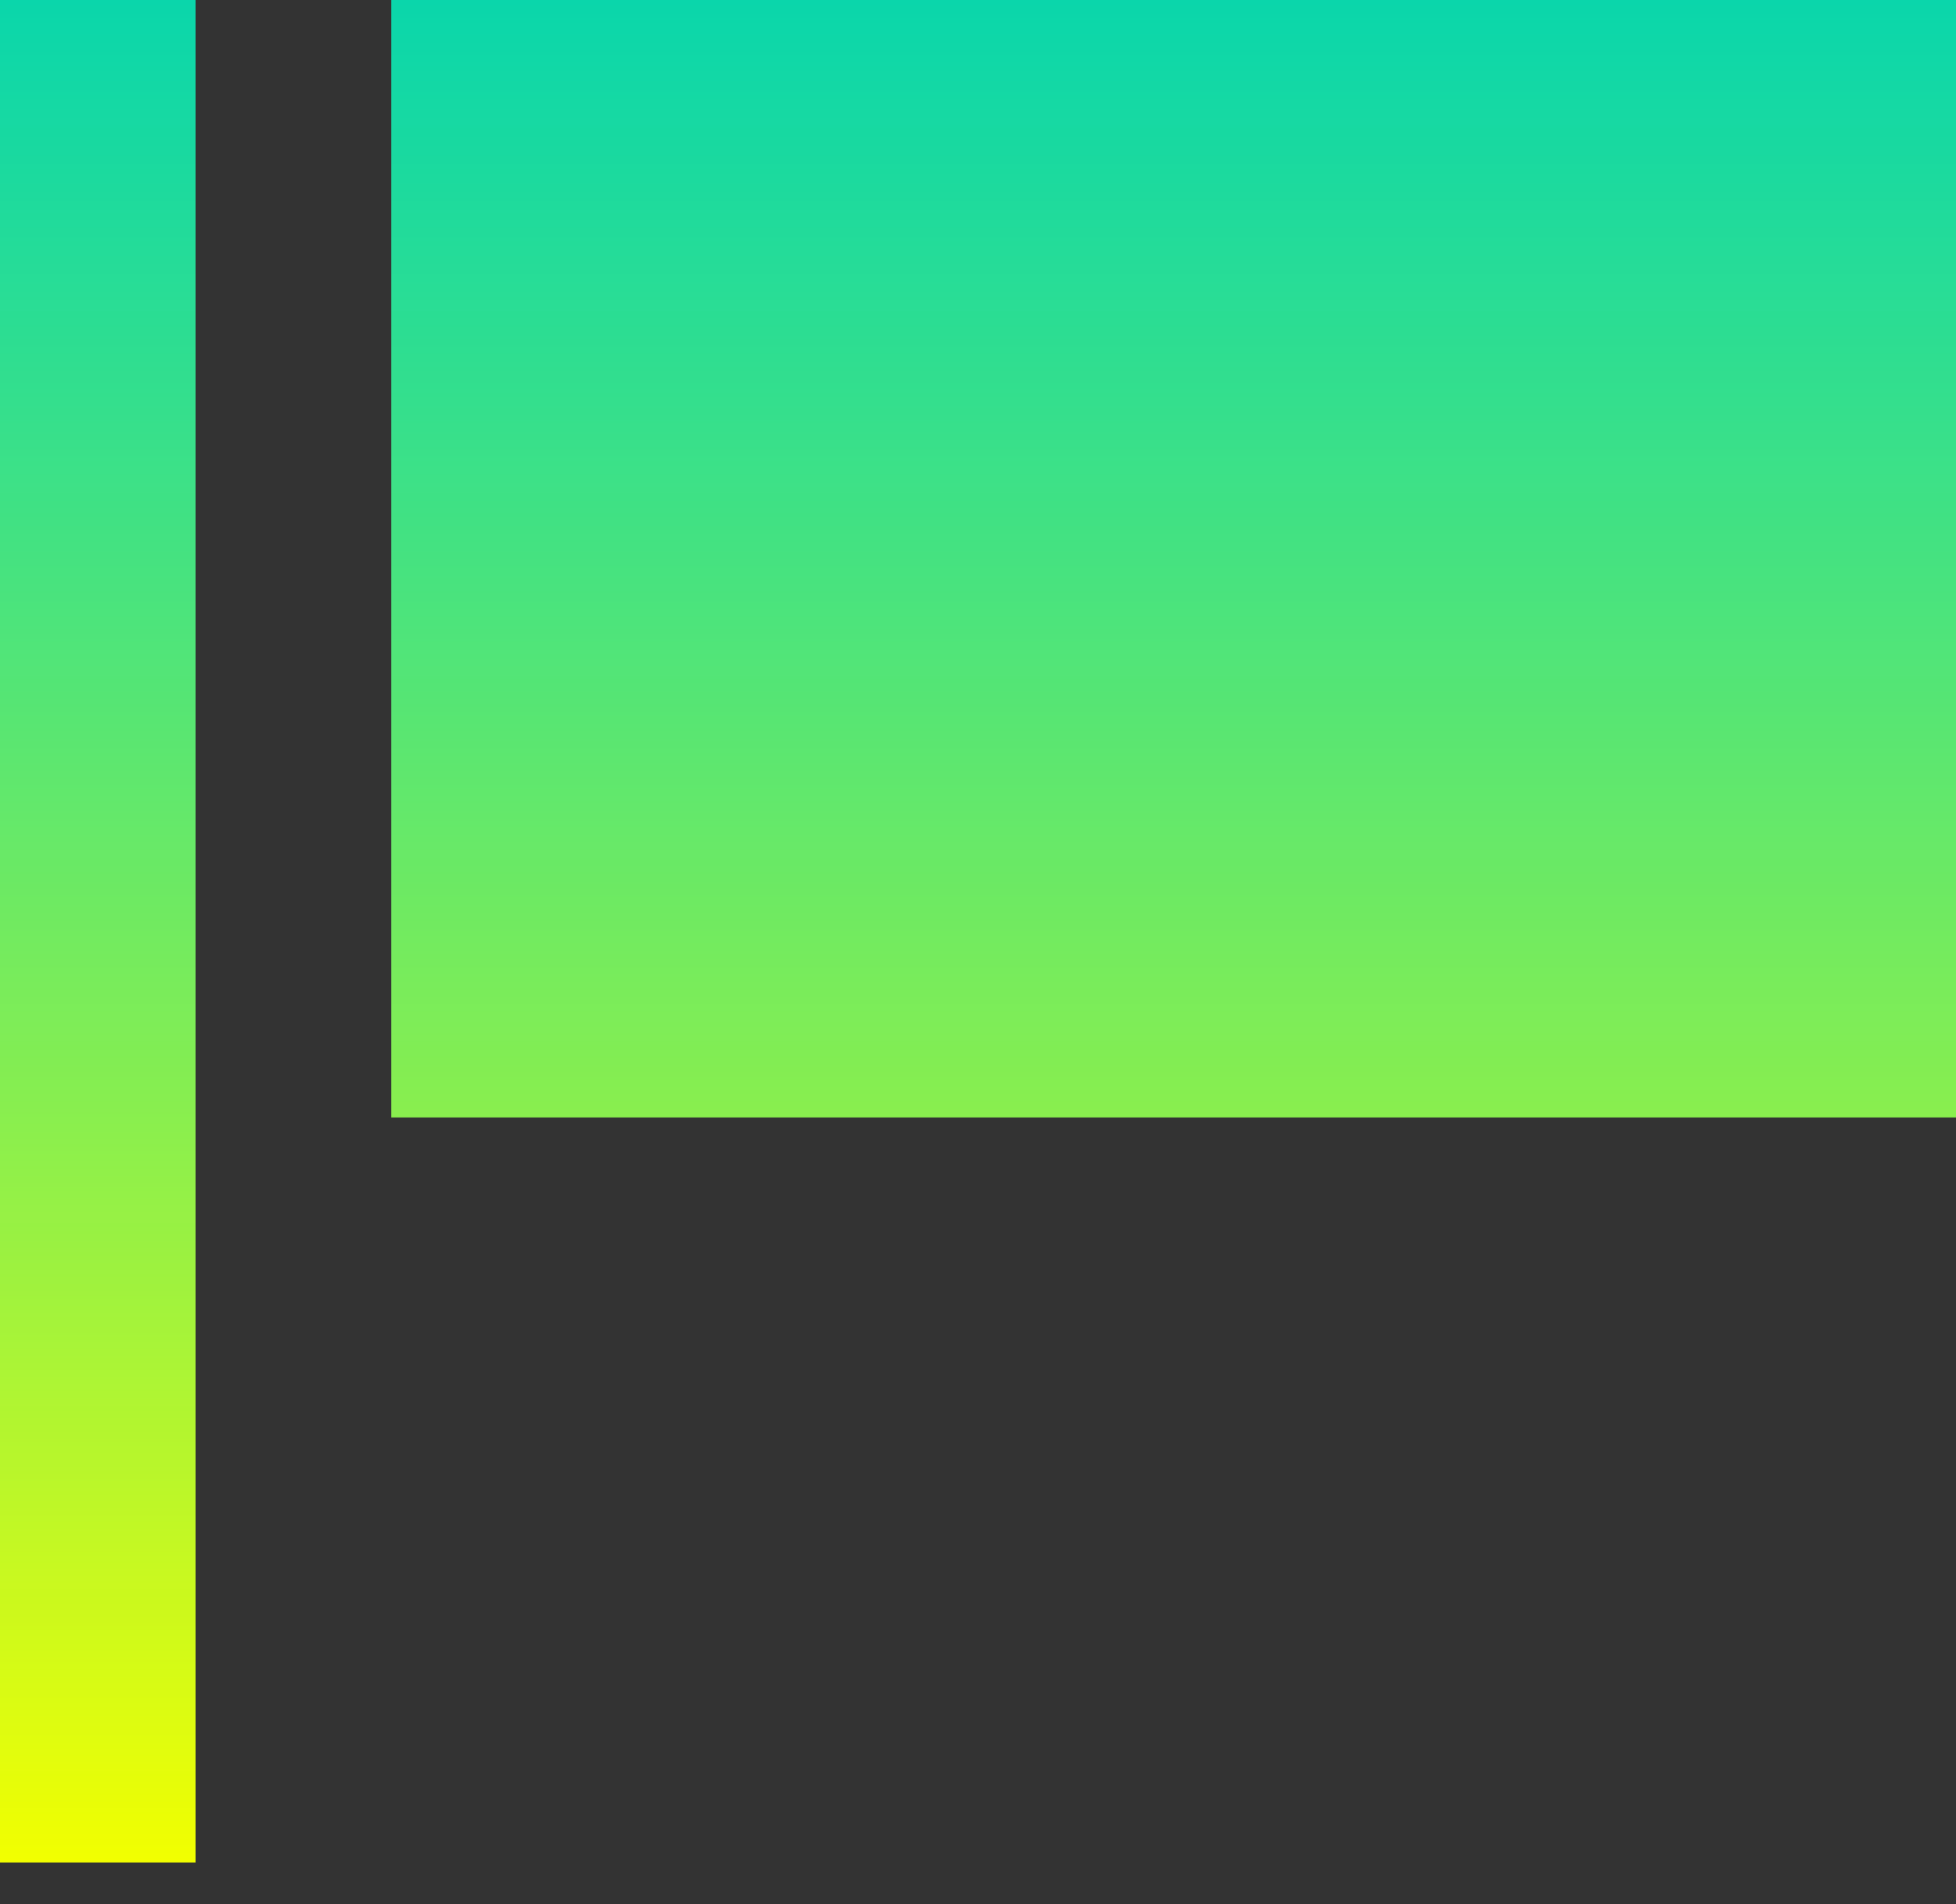<svg width="38" height="37" viewBox="0 0 38 37" fill="none" xmlns="http://www.w3.org/2000/svg">
<rect x="0" y="0" width="38" height="37" fill="#333333" stroke="none"/>
<path fill-rule="evenodd" clip-rule="evenodd" d="M7.6 21.714H38V0H7.6V21.714ZM0 36.191H3.8V0H0V36.191Z" fill="url(#paint0_linear_140_5489)"/>
<defs>
<linearGradient id="paint0_linear_140_5489" x1="19" y1="0" x2="19" y2="36.191" gradientUnits="userSpaceOnUse">
<stop stop-color="#00FFC9" stop-opacity="0.8"/>
<stop offset="1" stop-color="#F2FF00"/>
</linearGradient>
</defs>
</svg>
